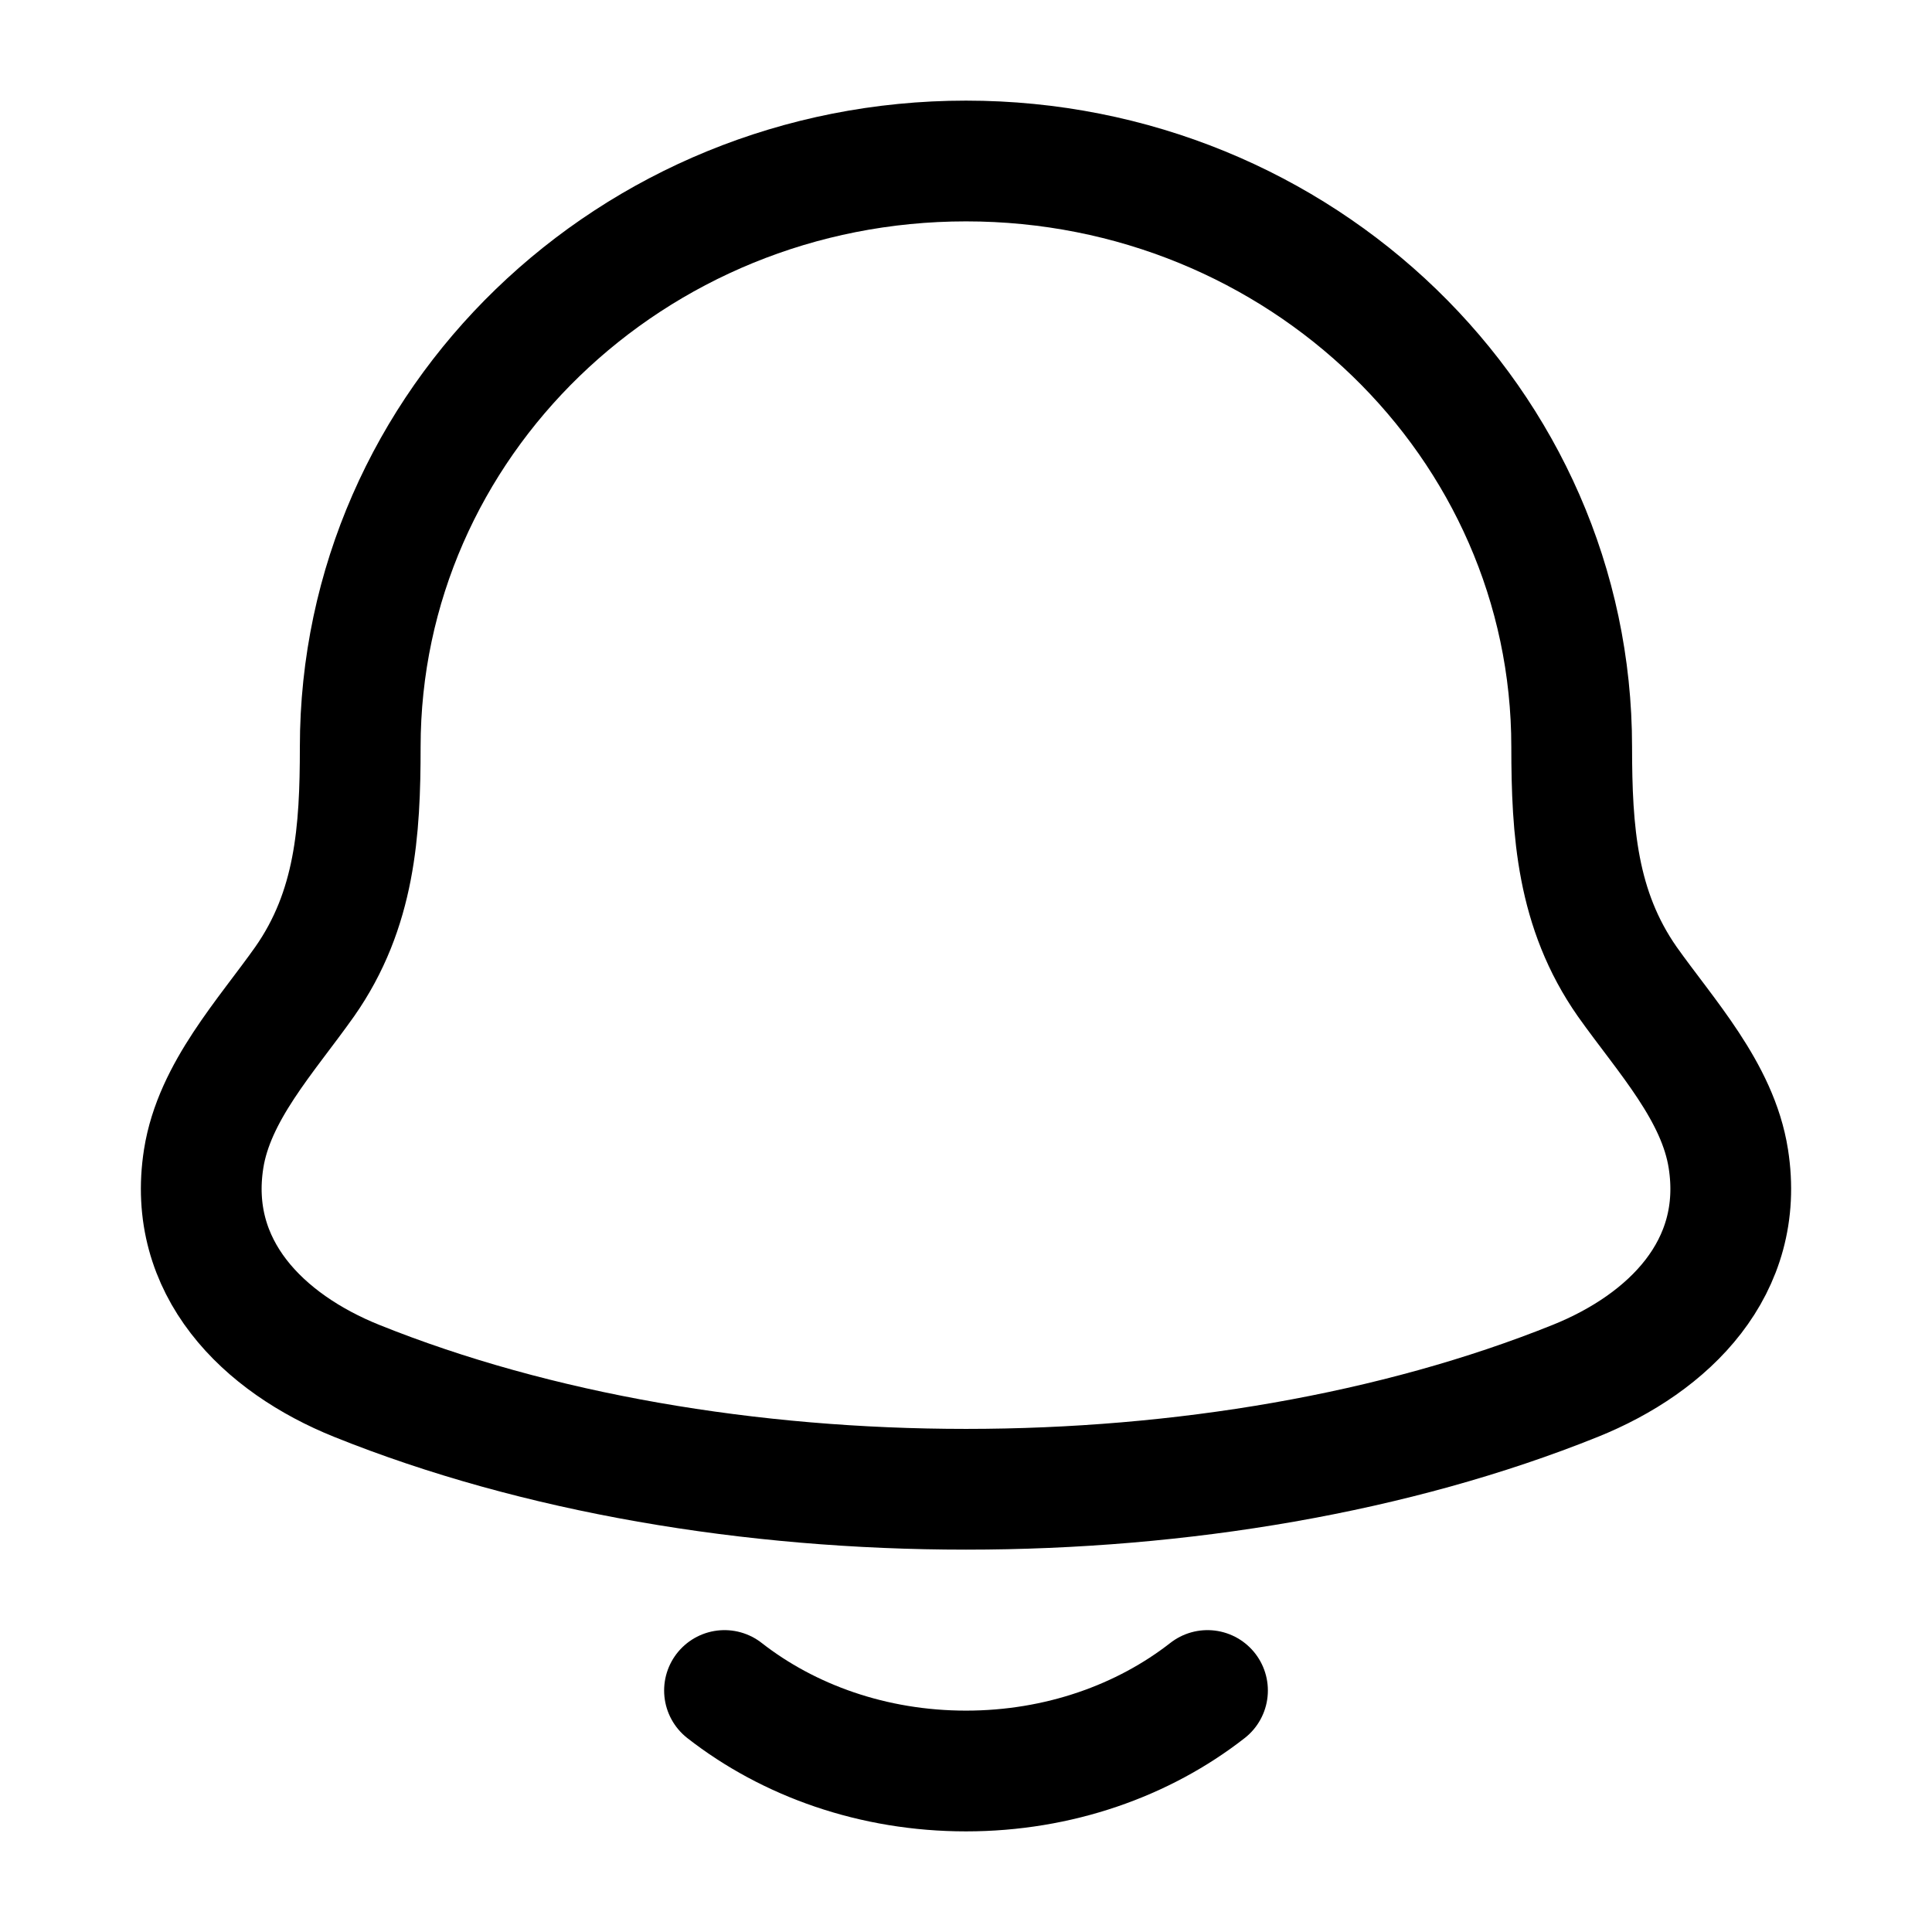
<svg xmlns="http://www.w3.org/2000/svg" width="24" height="24" fill="none"><path stroke="currentColor" stroke-linecap="round" stroke-linejoin="round" stroke-width="1.5" d="M2.53 14.394c-.213 1.353.738 2.292 1.902 2.76 4.463 1.795 10.673 1.795 15.136 0 1.164-.468 2.115-1.407 1.902-2.76-.13-.832-.777-1.524-1.256-2.2-.627-.897-.689-1.874-.69-2.915C19.525 5.26 16.157 2 12 2 7.844 2 4.475 5.26 4.475 9.28c0 1.04-.062 2.018-.69 2.914-.478.676-1.124 1.368-1.255 2.2zM9 21c.796.622 1.848 1 3 1s2.204-.378 3-1"/></svg>